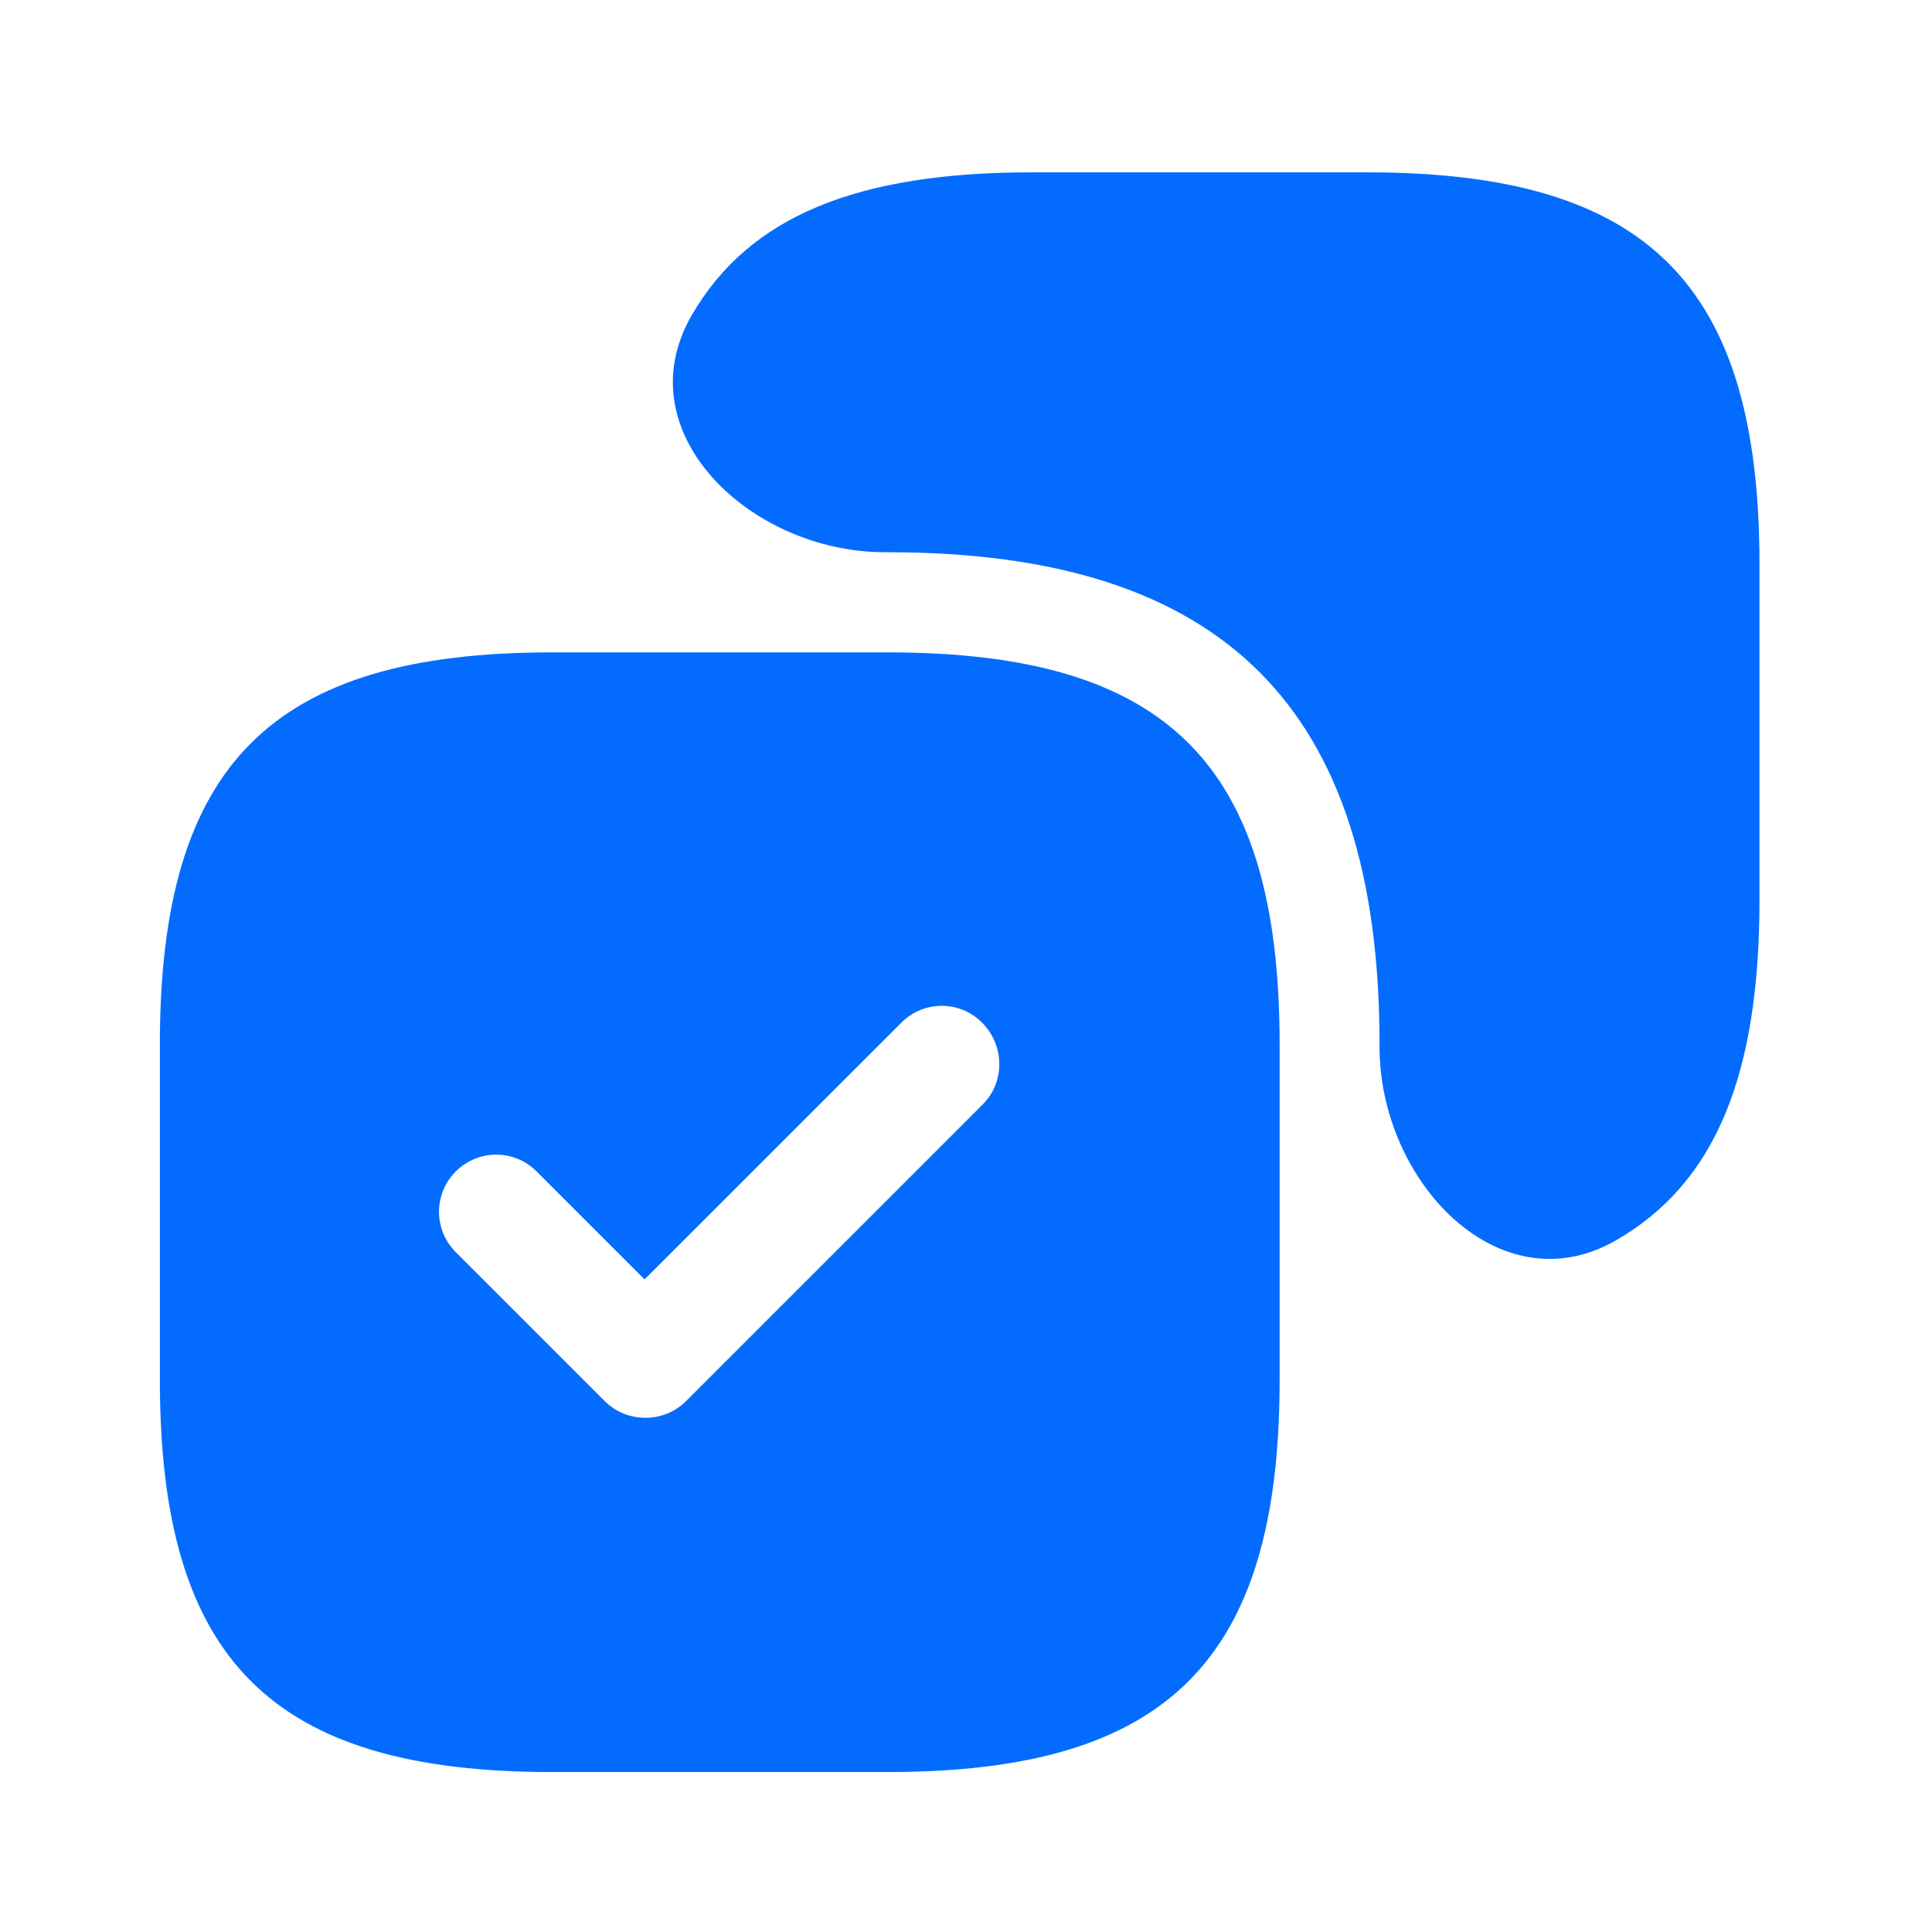 <?xml version="1.0" encoding="UTF-8"?> <svg xmlns="http://www.w3.org/2000/svg" width="24" height="24" viewBox="0 0 24 24" fill="none"><path d="M16.988 2.141H12.816C10.655 2.141 9.303 2.682 8.589 3.923C7.757 5.371 9.322 6.86 10.993 6.86H11.027C15.2 6.86 17.137 8.797 17.137 12.97V13.005C17.137 14.675 18.626 16.241 20.074 15.408C21.316 14.694 21.857 13.343 21.857 11.182V7.009C21.857 3.532 20.466 2.141 16.988 2.141Z" fill="#036CFF"></path><path d="M11.028 8.104H6.855C3.377 8.104 1.986 9.494 1.986 12.972V17.145C1.986 20.622 3.377 22.013 6.855 22.013H11.028C14.505 22.013 15.896 20.622 15.896 17.145V12.972C15.896 9.494 14.505 8.104 11.028 8.104ZM12.21 13.717L8.524 17.403C8.385 17.542 8.206 17.612 8.017 17.612C7.828 17.612 7.65 17.542 7.51 17.403L5.662 15.555C5.384 15.277 5.384 14.83 5.662 14.552C5.941 14.274 6.388 14.274 6.666 14.552L8.007 15.893L11.197 12.704C11.475 12.425 11.922 12.425 12.2 12.704C12.478 12.982 12.488 13.439 12.21 13.717Z" fill="#036CFF"></path></svg> 